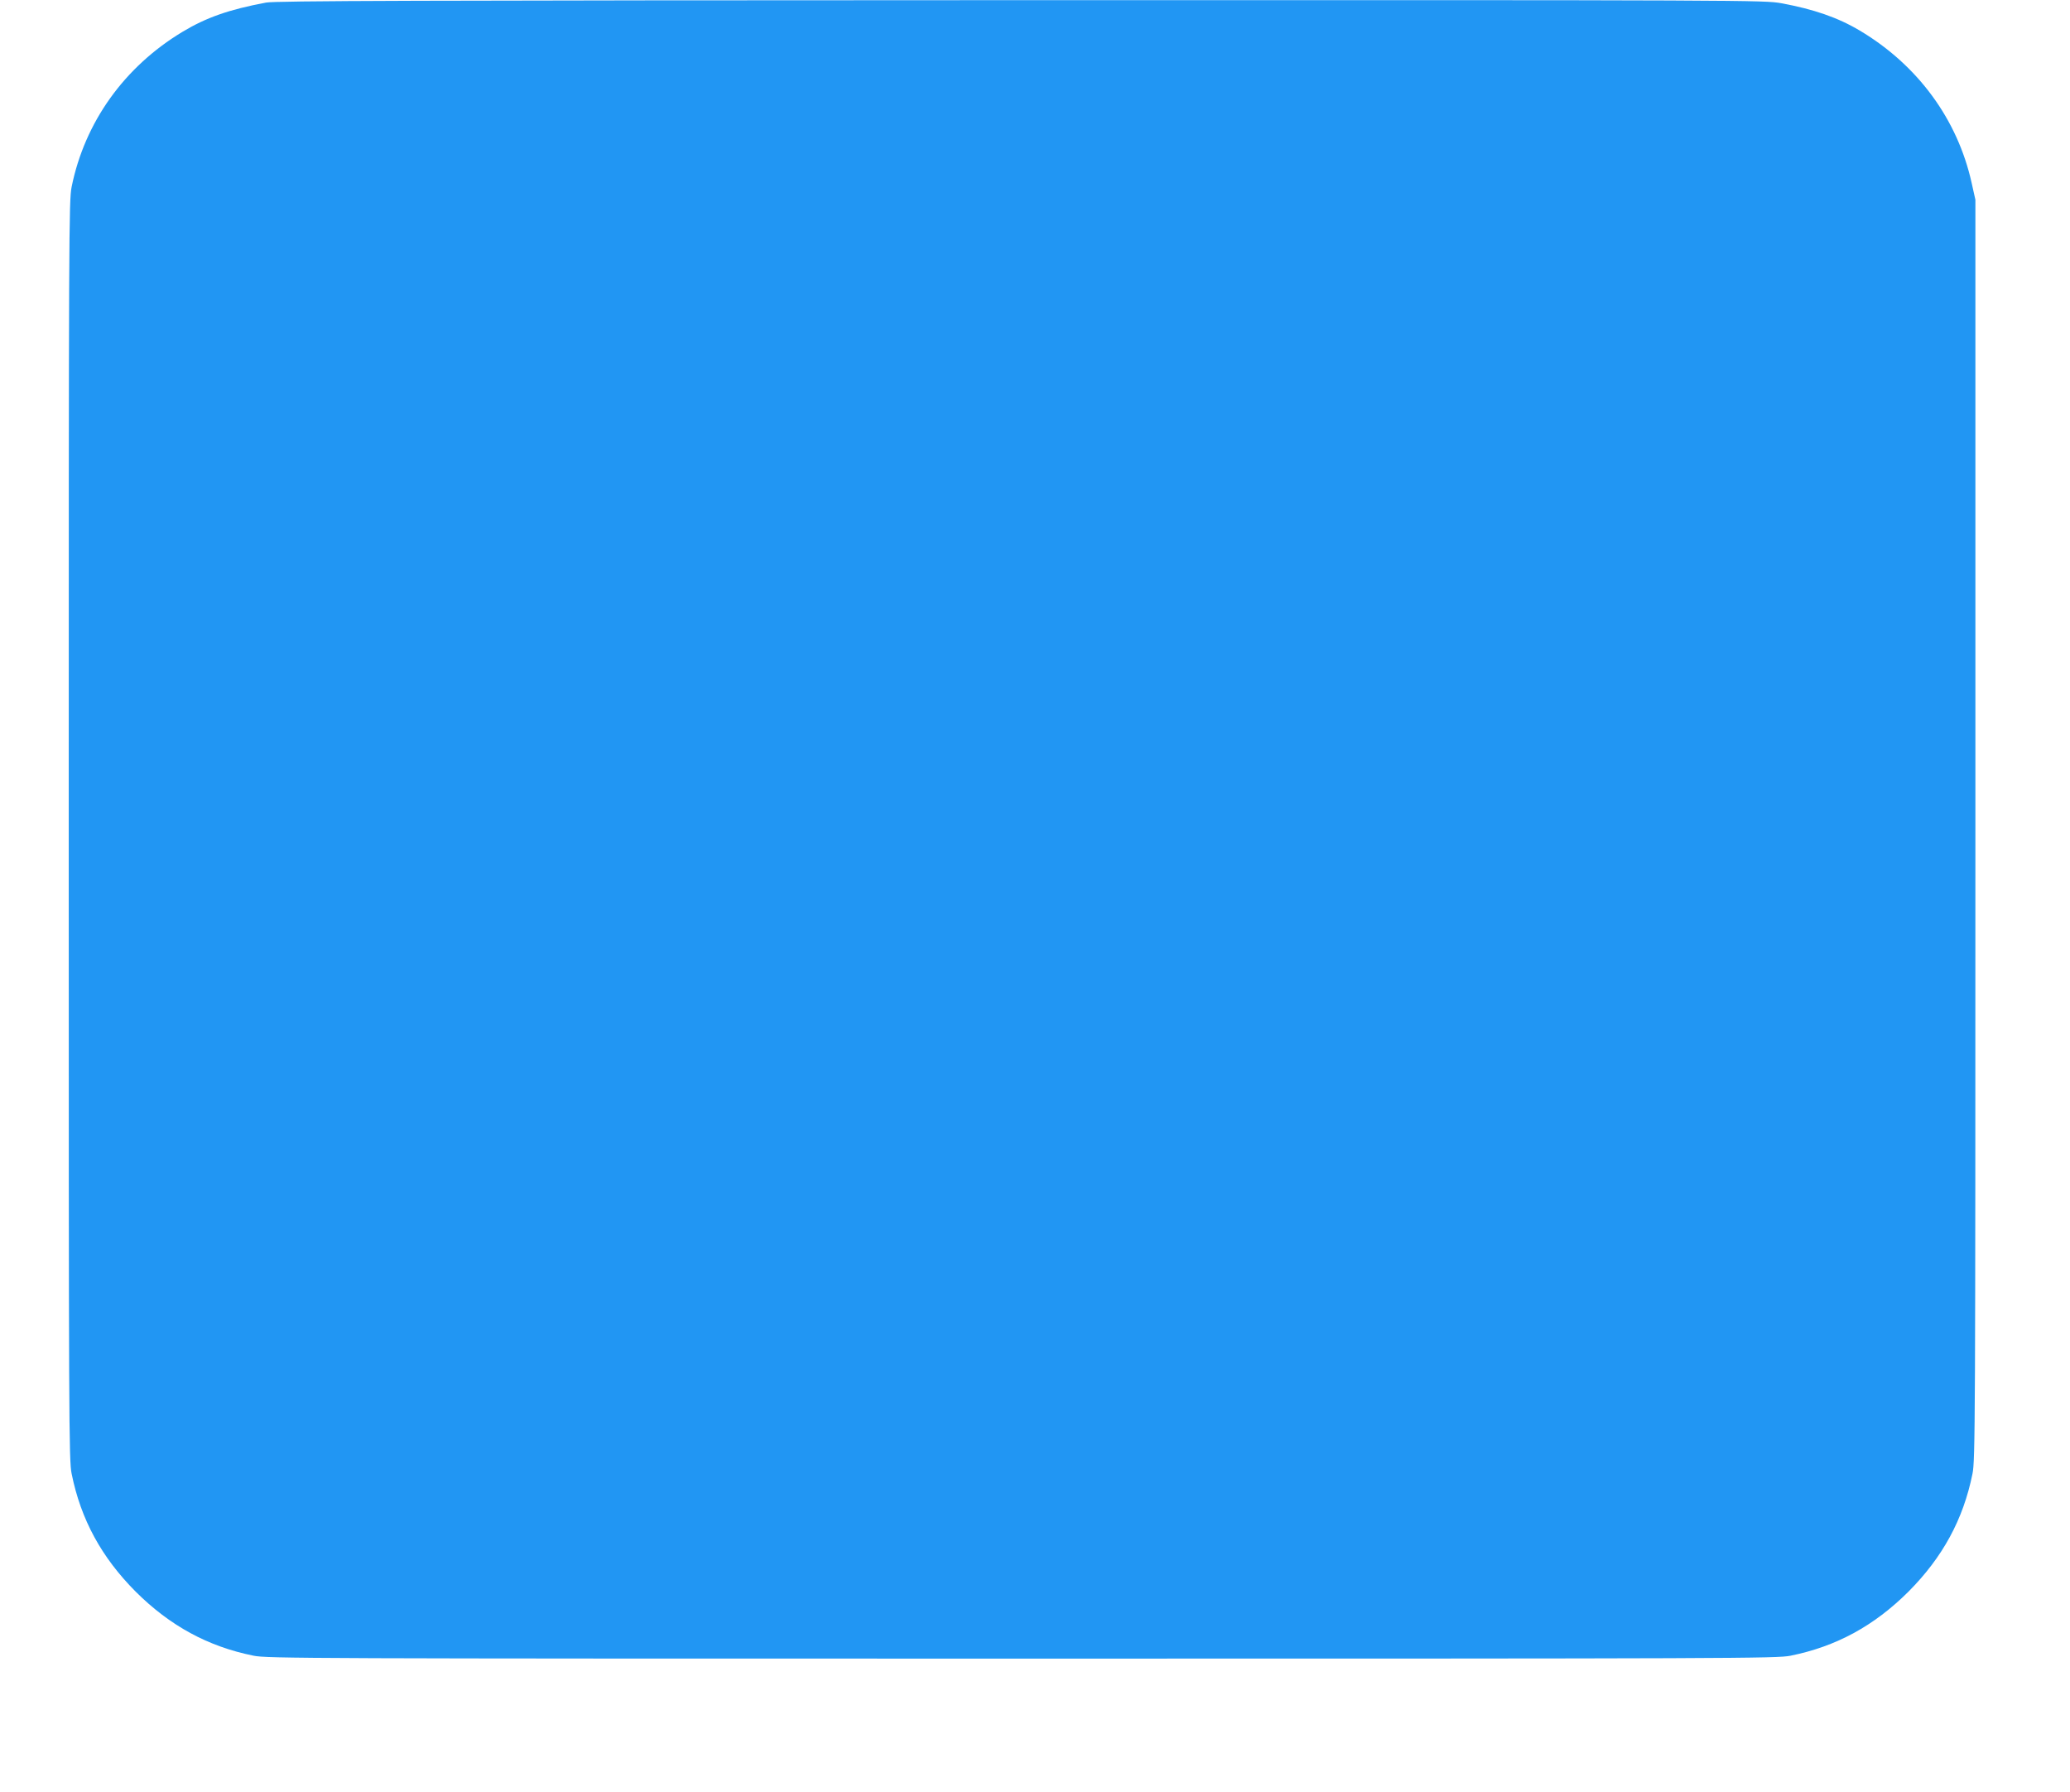 <?xml version="1.0" standalone="no"?>
<!DOCTYPE svg PUBLIC "-//W3C//DTD SVG 20010904//EN"
 "http://www.w3.org/TR/2001/REC-SVG-20010904/DTD/svg10.dtd">
<svg version="1.0" xmlns="http://www.w3.org/2000/svg"
 width="1280pt" height="1108pt" viewBox="0 0 1280 1108"
 preserveAspectRatio="xMidYMid meet">
<g transform="translate(0,1108) scale(0.1,-0.1)"
fill="#2196f3" stroke="none">
<path d="M1645 11064 c-229 -43 -369 -92 -517 -181 -360 -217 -604 -559 -685
-958 -17 -86 -18 -262 -18 -3980 0 -3682 1 -3895 18 -3977 57 -283 185 -517
396 -729 212 -211 446 -339 729 -396 82 -17 329 -18 4752 -18 4423 0 4670 1
4752 18 283 57 517 185 729 396 211 212 339 446 396 729 17 82 18 295 18 3982
l0 3895 -23 103 c-87 394 -334 730 -692 943 -136 81 -285 132 -485 169 -109
19 -156 20 -4705 19 -3770 -1 -4608 -4 -4665 -15z"/>
</g>
</svg>
